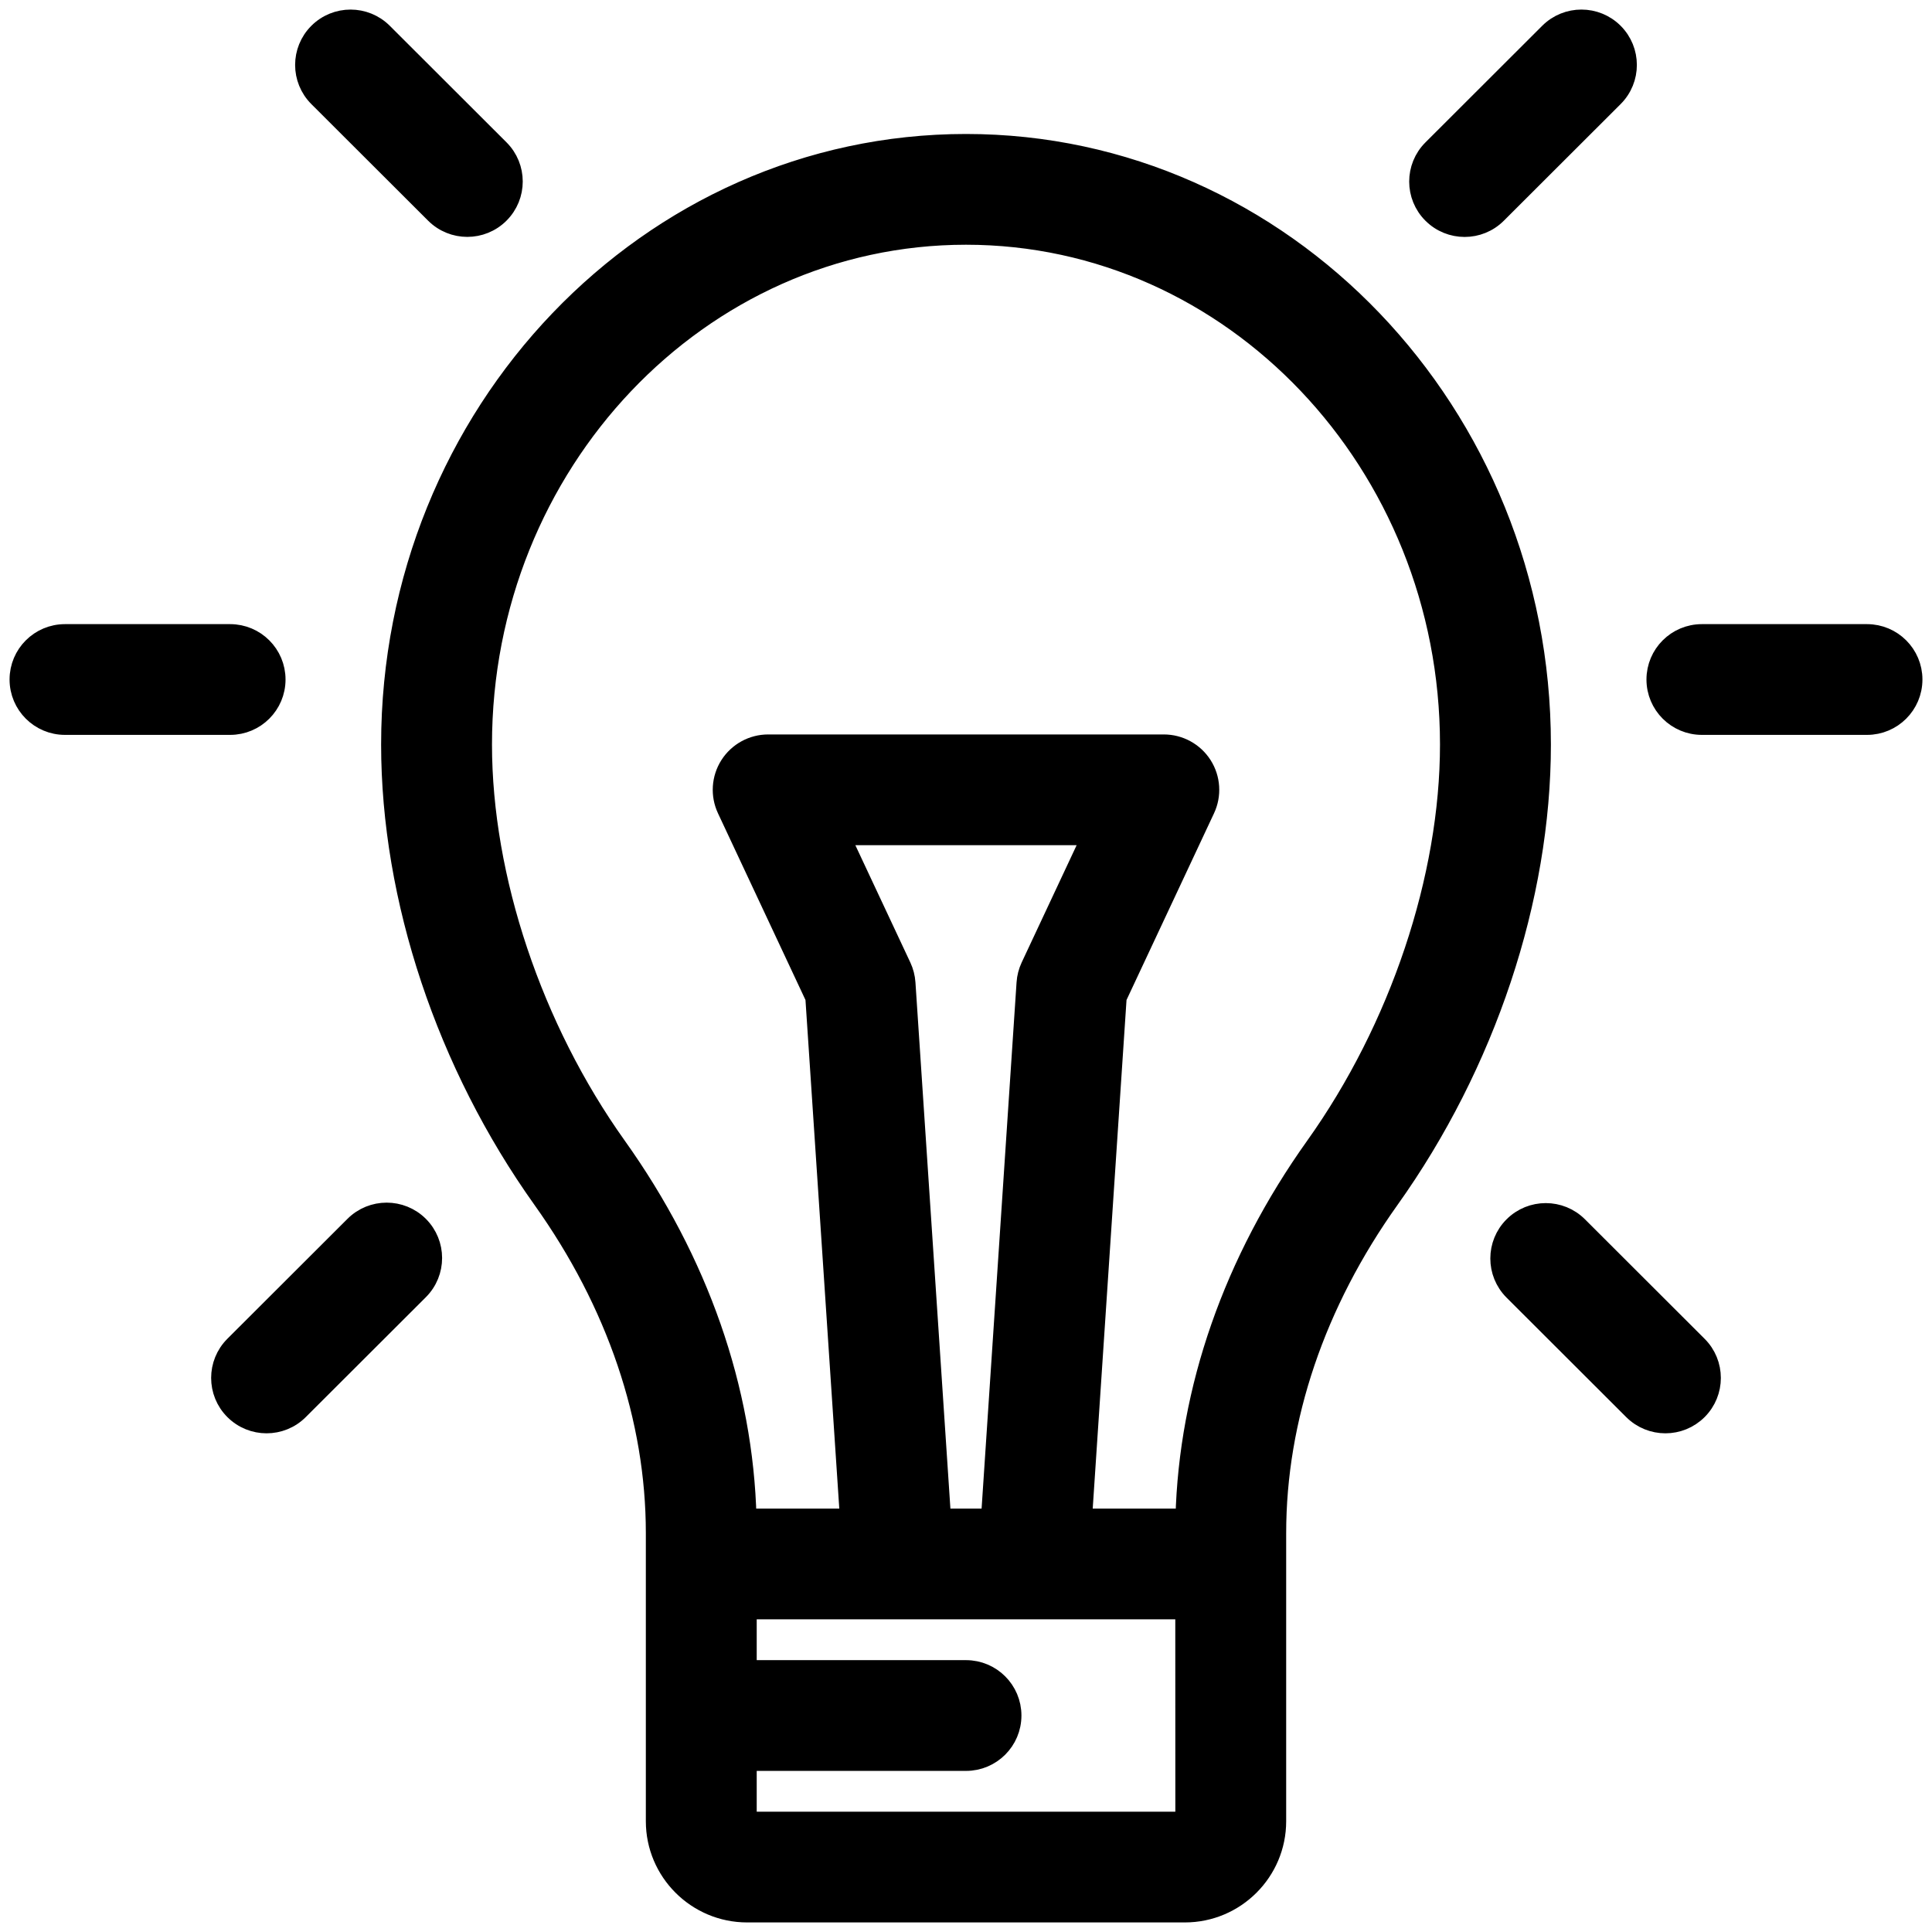 <?xml version="1.0" encoding="UTF-8" standalone="no"?> <svg xmlns="http://www.w3.org/2000/svg" xmlns:xlink="http://www.w3.org/1999/xlink" width="101px" height="101px" viewBox="0 0 101 101"> <!-- Generator: Sketch 47.1 (45422) - http://www.bohemiancoding.com/sketch --> <title>Smart_Icon_Black</title> <desc>Created with Sketch.</desc> <defs></defs> <g id="Desktop---Assets" stroke="none" stroke-width="1" fill="none" fill-rule="evenodd"> <g id="Logos-&amp;-Icons" transform="translate(-650, -574)" stroke="#000000" fill-rule="nonzero" fill="#000000"> <path d="M662.029,607.128 C663.354,607.128 664.427,608.2 664.427,609.523 C664.427,610.846 663.354,611.918 662.029,611.918 L653.398,611.918 C652.074,611.918 651,610.846 651,609.523 C651,608.2 652.074,607.128 653.398,607.128 L662.029,607.128 Z M747.602,607.128 C748.926,607.128 750,608.2 750,609.523 C750,610.846 748.926,611.918 747.602,611.918 L738.971,611.918 C737.647,611.918 736.573,610.846 736.573,609.523 C736.573,608.2 737.647,607.128 738.971,607.128 L747.602,607.128 Z M671.91,638.072 C672.846,639.008 672.846,640.524 671.91,641.46 L665.632,647.728 C665.164,648.196 664.55,648.43 663.936,648.43 C663.323,648.43 662.709,648.196 662.24,647.728 C661.304,646.793 661.304,645.276 662.24,644.341 L668.518,638.072 C669.455,637.137 670.973,637.137 671.91,638.072 Z M734.369,575.701 C735.305,576.637 735.305,578.153 734.369,579.088 L728.263,585.185 C727.795,585.653 727.182,585.887 726.568,585.887 C725.954,585.887 725.34,585.653 724.871,585.185 C723.935,584.25 723.935,582.734 724.871,581.799 L730.977,575.701 C731.914,574.766 733.432,574.766 734.369,575.701 Z M676.125,581.795 C677.062,582.731 677.062,584.247 676.125,585.182 C675.657,585.65 675.043,585.884 674.429,585.884 C673.816,585.884 673.202,585.65 672.733,585.182 L666.631,579.089 C665.694,578.153 665.694,576.637 666.631,575.701 C667.568,574.767 669.086,574.767 670.023,575.701 L676.125,581.795 Z M738.759,644.342 C739.696,645.277 739.696,646.794 738.759,647.729 C738.291,648.196 737.677,648.43 737.063,648.43 C736.45,648.43 735.836,648.196 735.368,647.729 L729.113,641.483 C728.176,640.548 728.176,639.031 729.113,638.096 C730.05,637.161 731.568,637.161 732.505,638.096 L738.759,644.342 Z M700.5,581.504 C717.084,581.504 730.576,595.597 730.577,612.92 C730.577,620.973 727.687,629.642 722.65,636.703 C718.782,642.126 716.738,648.16 716.738,654.152 L716.738,669.21 C716.738,671.851 714.586,674 711.941,674 L689.059,674 C686.415,674 684.263,671.851 684.263,669.21 L684.263,654.152 C684.263,648.16 682.218,642.126 678.35,636.703 C673.313,629.642 670.424,620.973 670.424,612.92 C670.424,595.597 683.916,581.504 700.5,581.504 Z M711.941,669.21 C711.943,669.21 711.944,669.21 711.944,669.21 L711.941,658.155 L689.059,658.155 L689.059,661.288 L700.5,661.288 C701.825,661.288 702.898,662.36 702.898,663.683 C702.898,665.006 701.825,666.078 700.5,666.078 L689.059,666.078 L689.059,669.21 L711.941,669.21 Z M697.137,624.528 C697.263,624.797 697.338,625.088 697.358,625.384 L699.217,653.366 L701.783,653.366 L703.642,625.384 C703.662,625.088 703.737,624.797 703.863,624.528 L707.07,617.685 L693.929,617.685 L697.137,624.528 Z M718.743,633.924 C723.149,627.748 725.78,619.896 725.779,612.92 C725.779,598.238 714.439,586.294 700.5,586.294 C686.56,586.294 675.22,598.238 675.22,612.92 C675.22,619.896 677.85,627.748 682.256,633.924 C686.54,639.929 688.88,646.634 689.049,653.365 L694.41,653.365 L692.601,626.15 L687.987,616.305 C687.639,615.563 687.695,614.695 688.135,614.004 C688.575,613.314 689.339,612.895 690.159,612.895 L710.841,612.895 C711.661,612.895 712.424,613.314 712.865,614.004 C713.305,614.696 713.361,615.564 713.013,616.305 L708.399,626.15 L706.59,653.366 L711.95,653.366 C712.12,646.634 714.46,639.929 718.743,633.924 Z" id="Smart_Icon_Black"></path> </g> </g> </svg> 